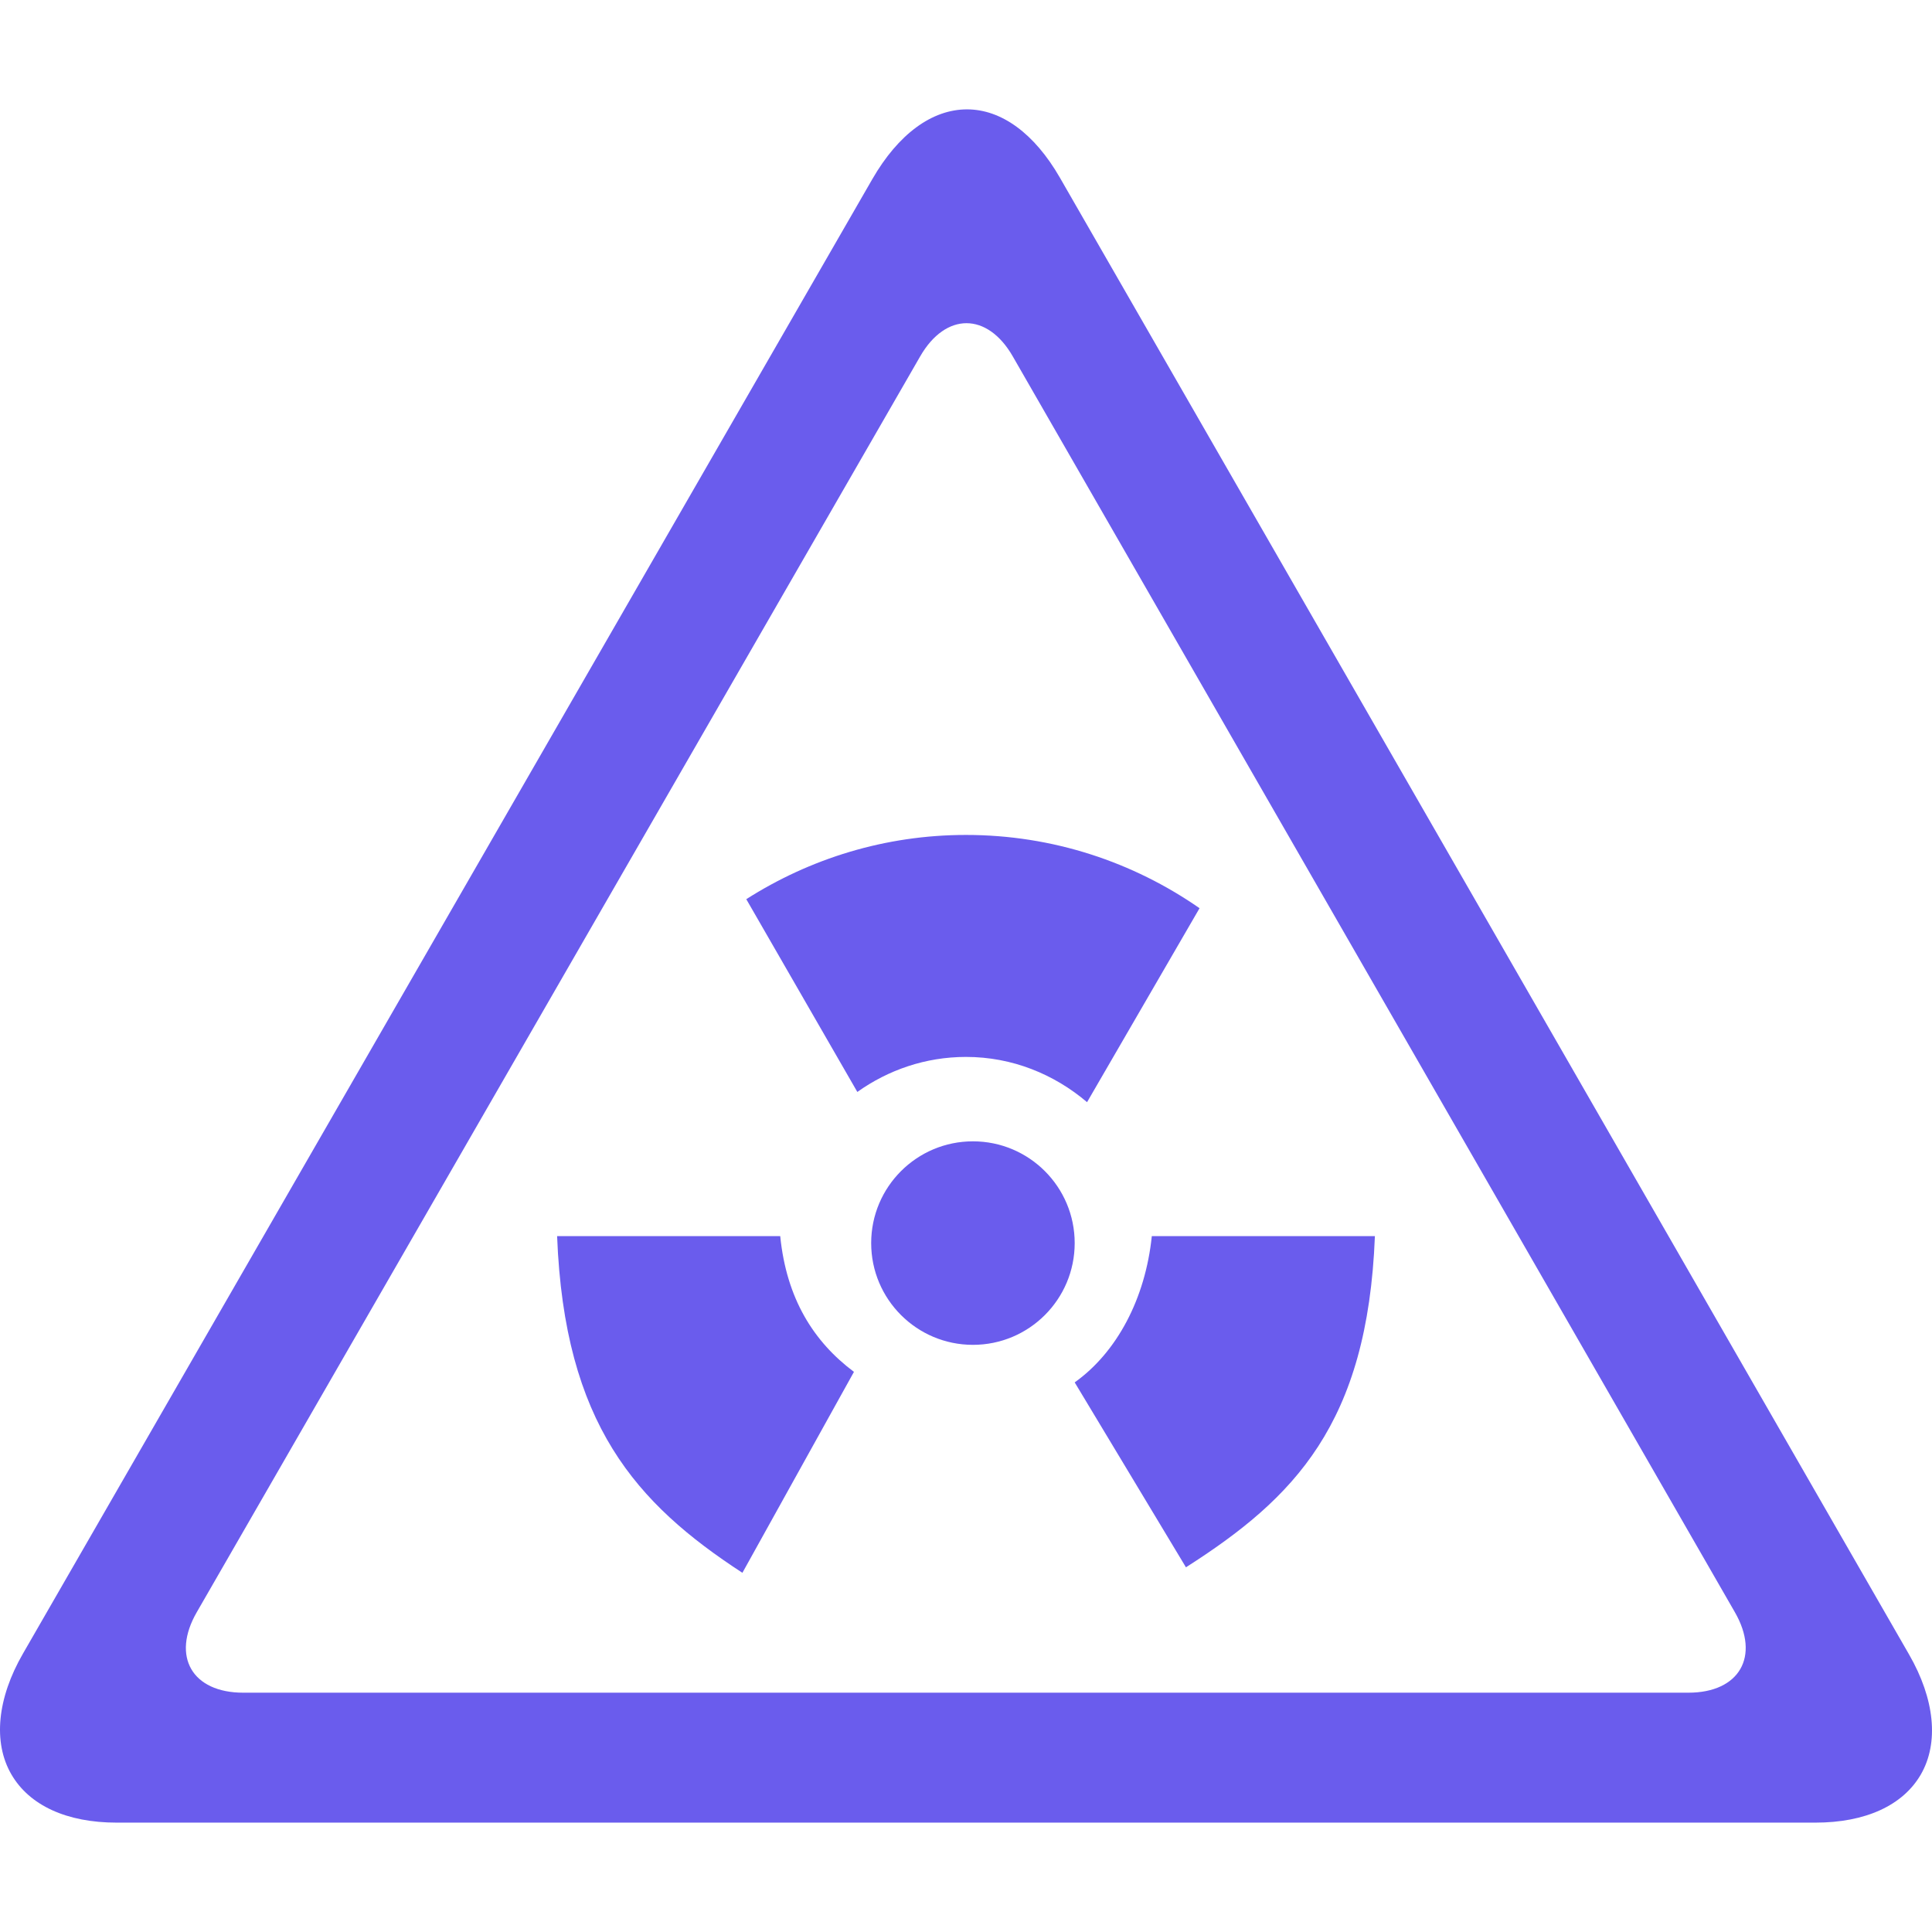 <?xml version="1.0" encoding="UTF-8"?>
<!-- Uploaded to: SVG Repo, www.svgrepo.com, Transformed by: SVG Repo Mixer Tools -->
<svg xmlns="http://www.w3.org/2000/svg" xmlns:xlink="http://www.w3.org/1999/xlink" fill="#6A5CED" version="1.1" id="Capa_1" width="800px" height="800px" viewBox="0 0 590.067 590.067" xml:space="preserve">

<g id="SVGRepo_bgCarrier" stroke-width="0"></g>

<g id="SVGRepo_tracerCarrier" stroke-linecap="round" stroke-linejoin="round"></g>

<g id="SVGRepo_iconCarrier"> <g> <g> <path d="M238.294,377.538h-68.142c2.209,57.376,24.126,81.654,56.59,102.826l34.071-61.372 C248.537,409.812,240.208,396.664,238.294,377.538z"></path> <path d="M332.007,336.622l34.357-59.241c-20.243-14.076-44.81-22.376-71.336-22.376c-24.719,0-47.697,7.258-67.1,19.622 l33.918,58.875c9.39-6.684,20.789-10.699,33.191-10.699C309.2,322.804,321.996,328.12,332.007,336.622z"></path> <path d="M328.23,422.205l33.977,56.477c33.057-21.085,55.472-43.768,57.71-101.144h-68.134 C349.812,396.664,341.091,413.045,328.23,422.205z"></path> <circle cx="297.151" cy="379.661" r="31.078"></circle> <path d="M583.04,505.266L323.647,54.154c-7.717-13.368-17.776-20.751-28.305-20.751c-10.729,0-20.99,7.564-28.908,21.286 L7.032,505.008c-7.908,13.692-9.208,27.138-3.586,36.873c5.508,9.533,16.935,14.783,32.207,14.783h518.766 c15.31,0,26.756-5.23,32.245-14.717C592.238,532.279,590.919,518.921,583.04,505.266z M515.649,516.979H74.281 c-15.591,0-21.979-11.053-14.197-24.562l220.958-383.579c7.781-13.509,20.508-13.505,28.278,0.011l220.546,383.556 C537.637,505.922,531.24,516.979,515.649,516.979z"></path> </g> </g> </g>

</svg>
